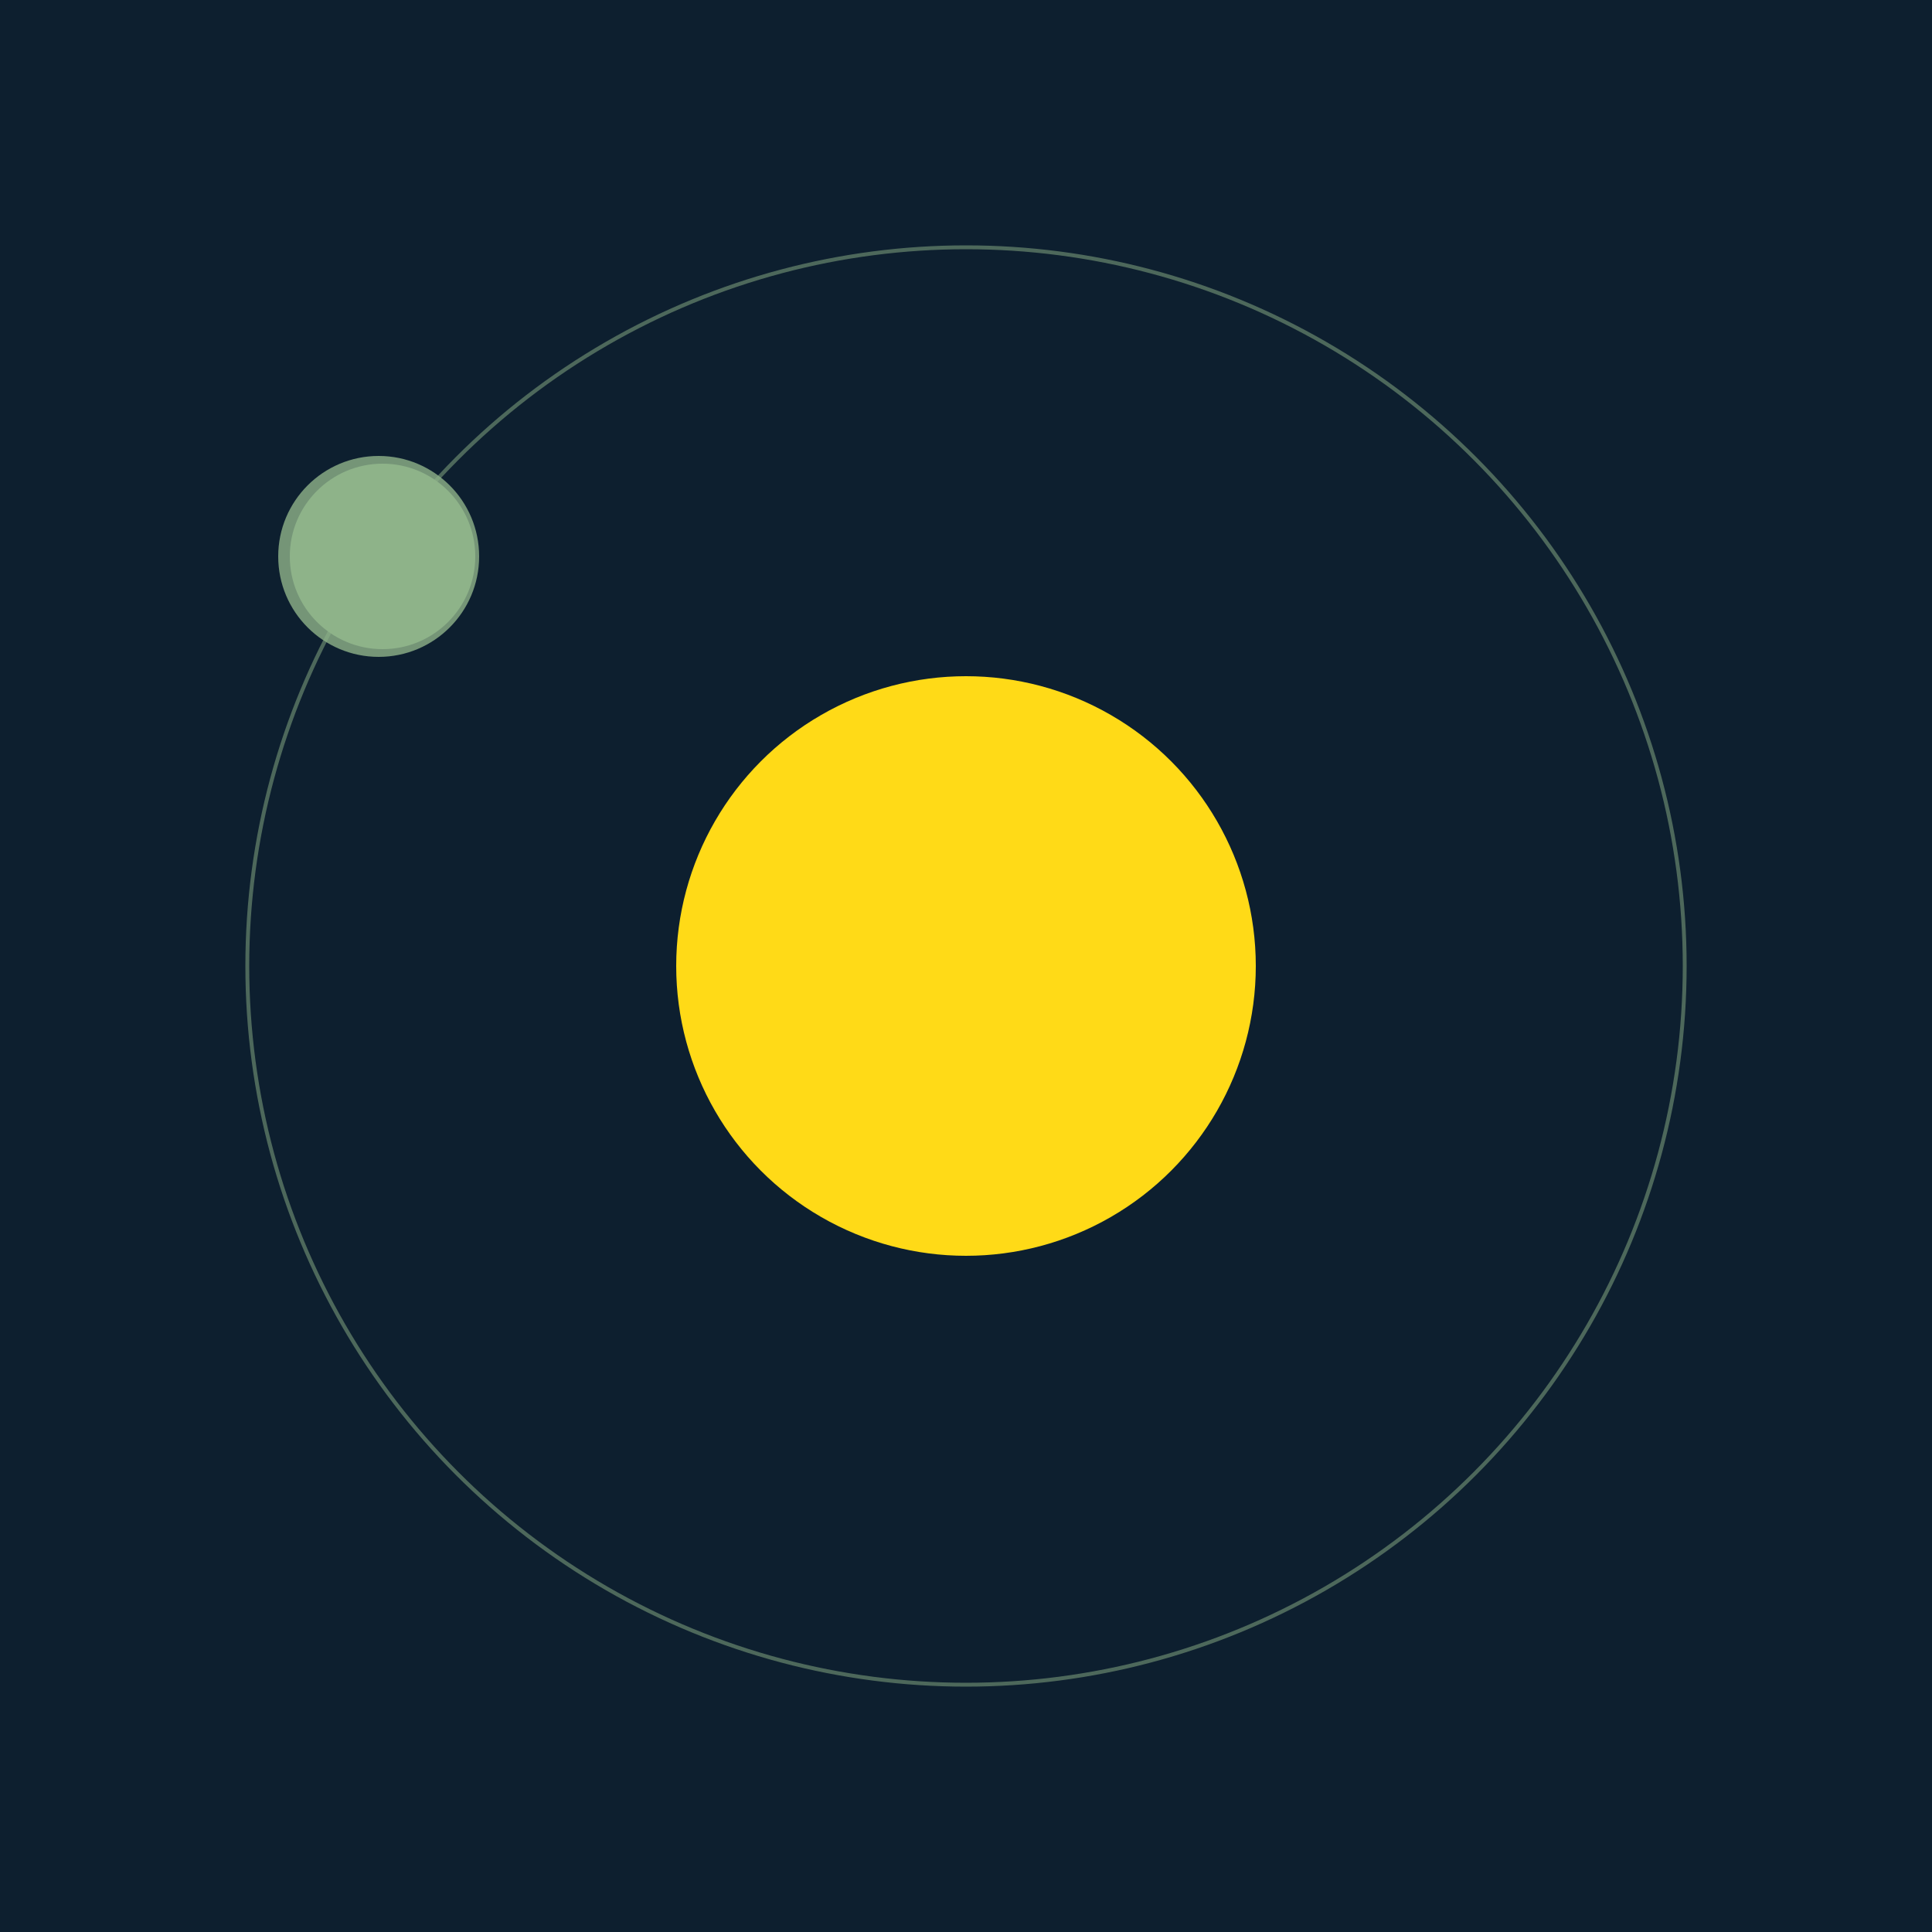 <svg width="500" height="500" viewBox="0 0 500 500" xmlns="http://www.w3.org/2000/svg"><rect width="500" height="500" fill="#0D1F2F"></rect><circle cx="250" cy="250" r="75" fill="#FFDA17"/><circle cx="250" cy="250" r="186" fill="none" stroke="rgba(142,179,137,0.5)"/><g><circle cx="99" cy="144" r="24" fill="rgb(142,179,137)"/><circle cx="98" cy="144" r="26" fill-opacity="0.8" fill="rgb(142,179,137)"/><animateTransform attributeName="transform" type="rotate" from="0 250 250" to="360 250 250" dur="5s" repeatCount="indefinite"></animateTransform></g></svg>